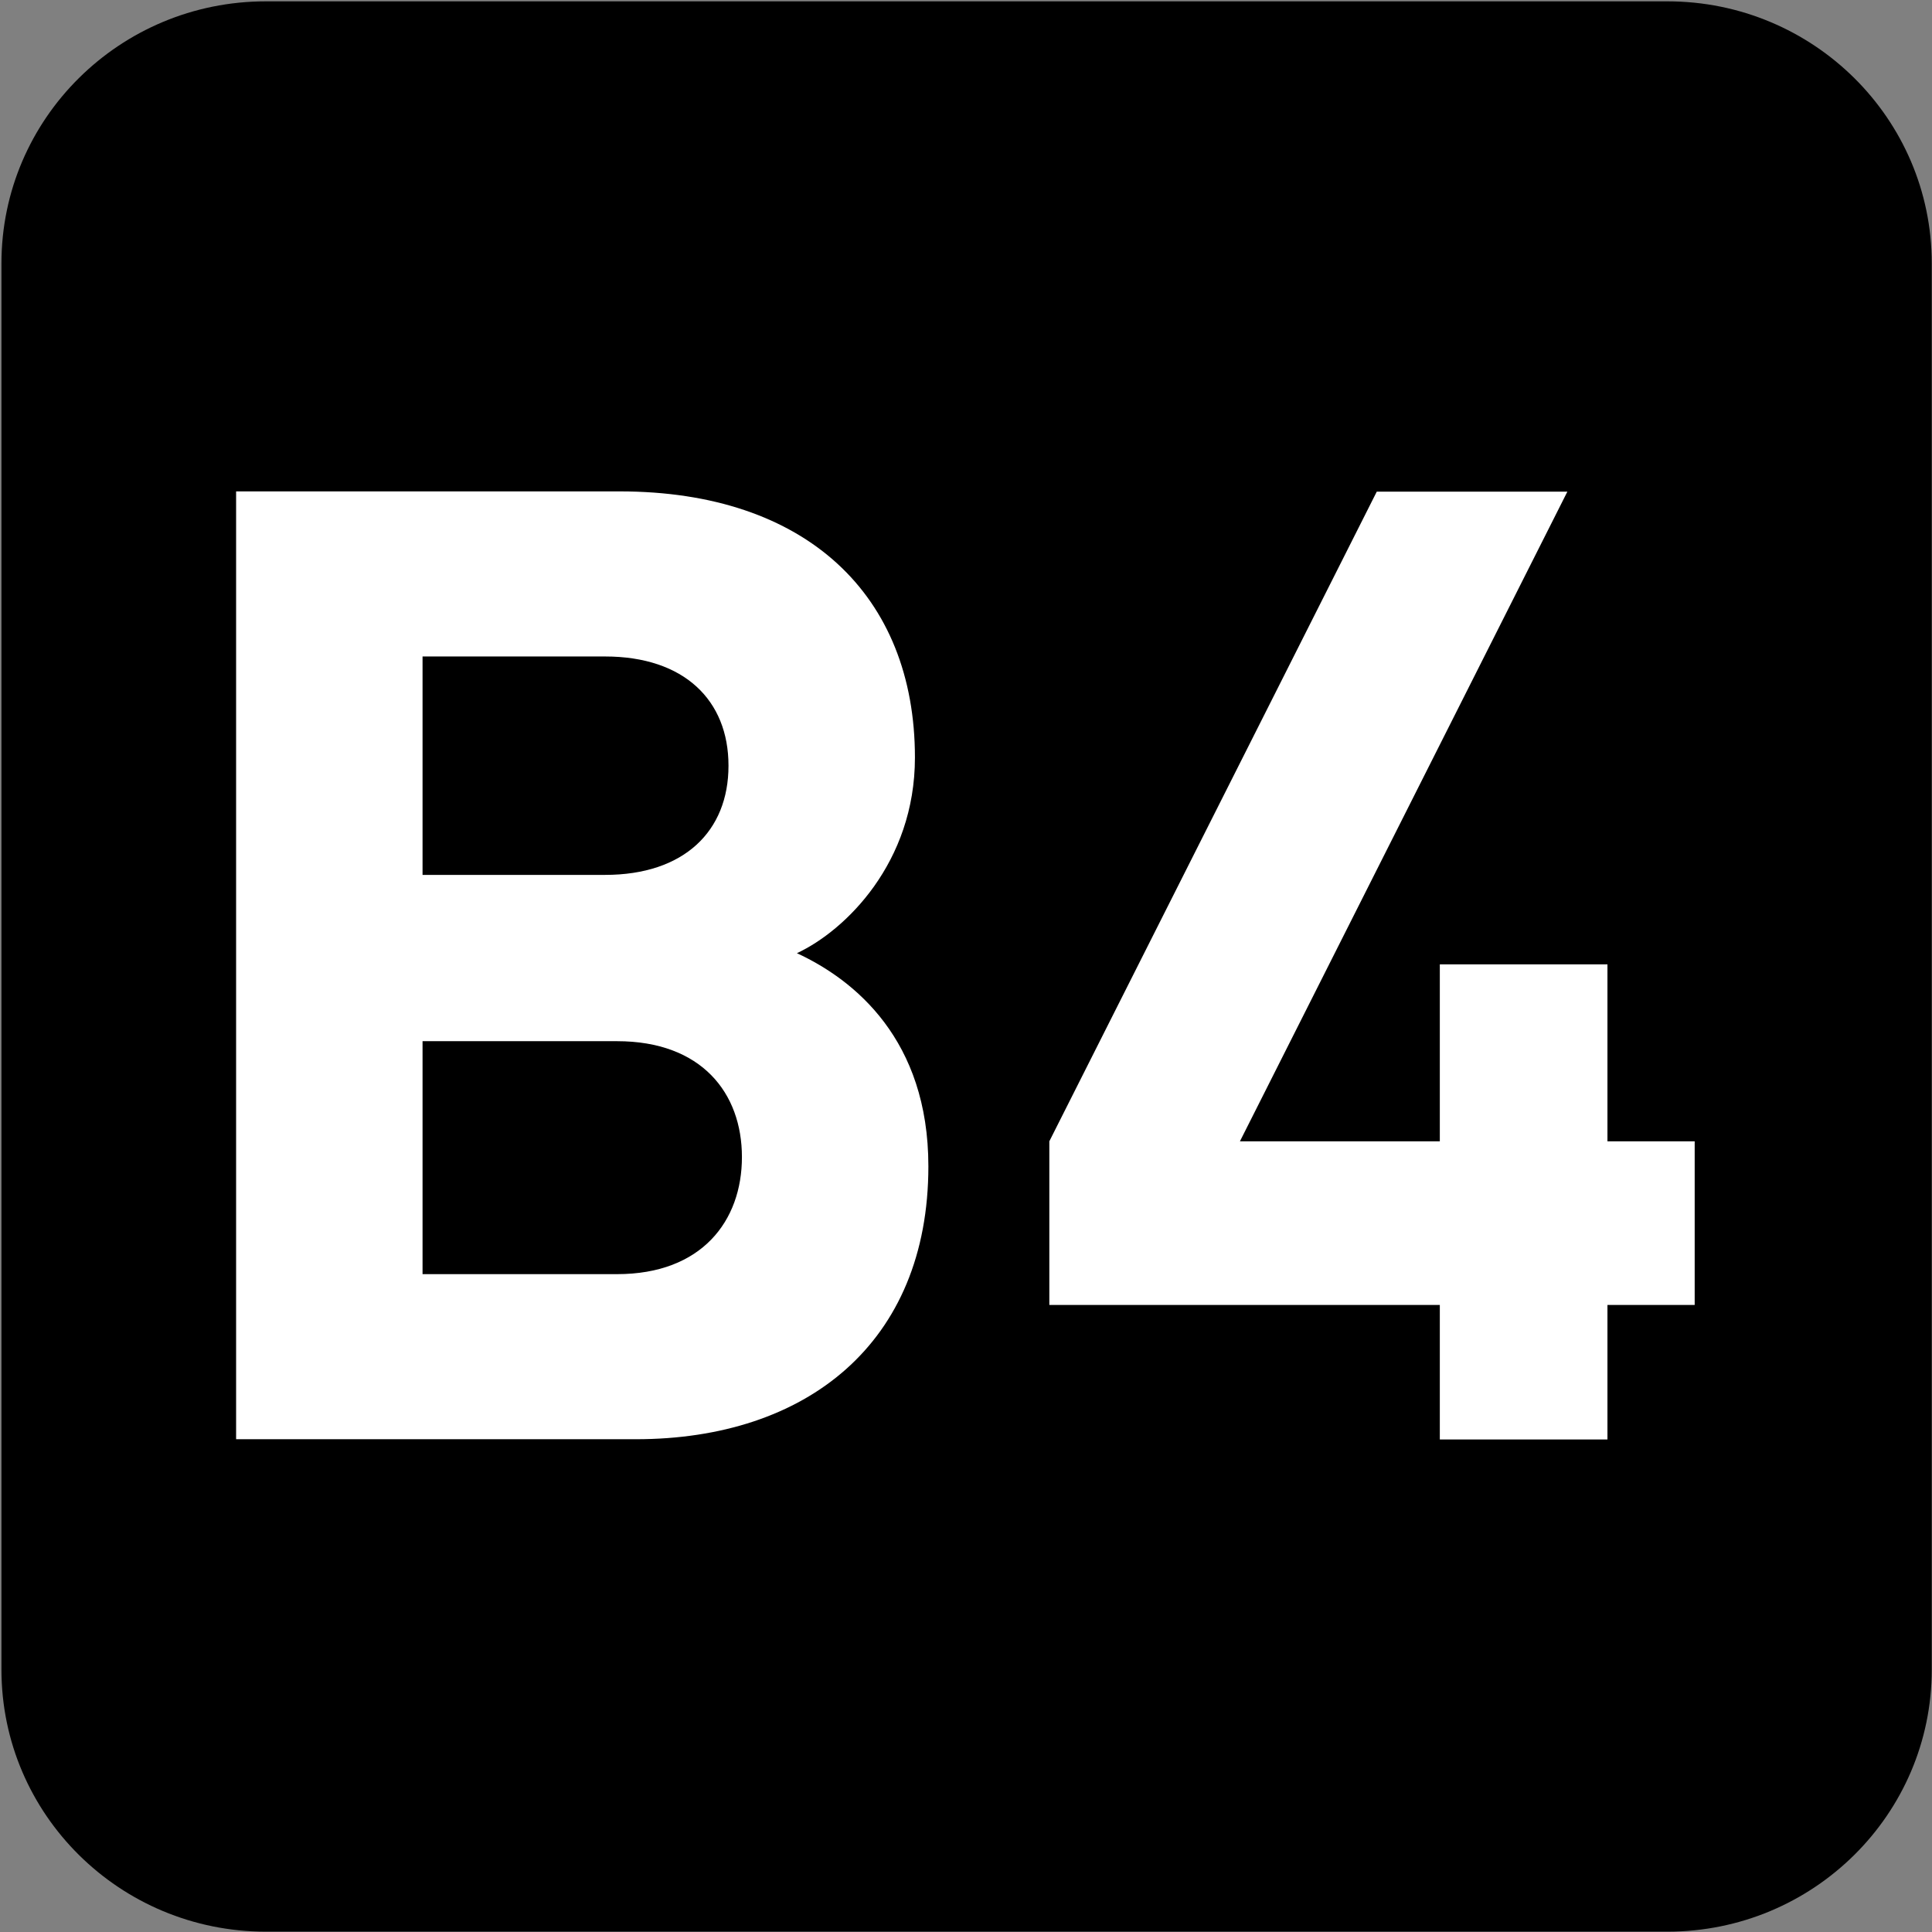 <?xml version="1.0" encoding="UTF-8" standalone="no"?>
<!-- Created with Inkscape (http://www.inkscape.org/) -->

<svg
   width="7.938mm"
   height="7.938mm"
   viewBox="0 0 7.938 7.938"
   version="1.1"
   id="svg1"
   inkscape:version="1.4.2 (f4327f4, 2025-05-13)"
   sodipodi:docname="N-B4.svg"
   xmlns:inkscape="http://www.inkscape.org/namespaces/inkscape"
   xmlns:sodipodi="http://sodipodi.sourceforge.net/DTD/sodipodi-0.dtd"
   xmlns="http://www.w3.org/2000/svg"
   xmlns:svg="http://www.w3.org/2000/svg">
  <rect x="0" y="0" width="7.938" height="7.938" fill="#808080" stroke="none"/>
  <sodipodi:namedview
     id="namedview1"
     pagecolor="#ffffff"
     bordercolor="#666666"
     borderopacity="1.0"
     inkscape:showpageshadow="2"
     inkscape:pageopacity="0.0"
     inkscape:pagecheckerboard="0"
     inkscape:deskcolor="#d1d1d1"
     inkscape:document-units="mm"
     inkscape:zoom="5.7513468"
     inkscape:cx="54.422036"
     inkscape:cy="8.2589351"
     inkscape:window-width="1920"
     inkscape:window-height="1009"
     inkscape:window-x="-8"
     inkscape:window-y="-8"
     inkscape:window-maximized="1"
     inkscape:current-layer="layer1" />
  <defs
     id="defs1">
    <clipPath
       clipPathUnits="userSpaceOnUse"
       id="clipPath25476-2-5">
      <path
         d="M 0,0 H 839.055 V 595.275 H 0 Z"
         transform="translate(-87.017,-344.876)"
         id="path25476-0-6" />
    </clipPath>
  </defs>
  <g
     inkscape:label="Calque 1"
     inkscape:groupmode="layer"
     id="layer1"
     transform="translate(-123.296,-130.704)"
     sodipodi:insensitive="true">
    <g
       id="g1"
       sodipodi:insensitive="true">
      <path
         id="path569"
         d="M 0,0 C 1.099,0 1.99,-0.899 1.99,-2.008 V -12.652 C 1.99,-13.761 1.099,-14.66 0,-14.66 h -10.68 c -1.099,0 -1.99,0.899 -1.99,2.008 v 10.644 c 0,1.109 0.891,2.008 1.99,2.008 z"
         style="fill:#000000;fill-opacity:1;fill-rule:nonzero;stroke:none"
         transform="matrix(0,0.541,0.541,0,131.233,137.564)"
         clip-path="url(#clipPath25476-2-5)"
         sodipodi:insensitive="true" />
      <path
         style="font-weight:700;font-size:5.491px;font-family:DINPro;fill:#ffffff;stroke-width:0.539"
         d="m 126.604,136.04 c 0,-0.522 -0.302,-0.769 -0.538,-0.879 0.198,-0.093 0.483,-0.373 0.483,-0.807 0,-0.67 -0.445,-1.098 -1.208,-1.098 h -1.57 v 3.91 h 1.636 c 0.697,0 1.197,-0.395 1.197,-1.126 z m -0.763,-0.038 c 0,0.264 -0.165,0.483 -0.511,0.483 h -0.796 v -0.961 h 0.796 c 0.346,0 0.511,0.214 0.511,0.478 z m -0.055,-1.614 c 0,0.269 -0.181,0.45 -0.505,0.45 h -0.747 v -0.901 h 0.747 c 0.324,0 0.505,0.181 0.505,0.45 z m 3.954,2.224 v -0.675 h -0.357 v -0.73 h -0.686 v 0.73 h -0.818 l 1.34,-2.68 h -0.78 l -1.34,2.68 v 0.675 h 1.598 v 0.555 h 0.686 v -0.555 z"
         id="text569"
         transform="scale(1.004,0.996)"
         aria-label="B4"
         sodipodi:insensitive="true" />
    </g>
  </g>
</svg>

